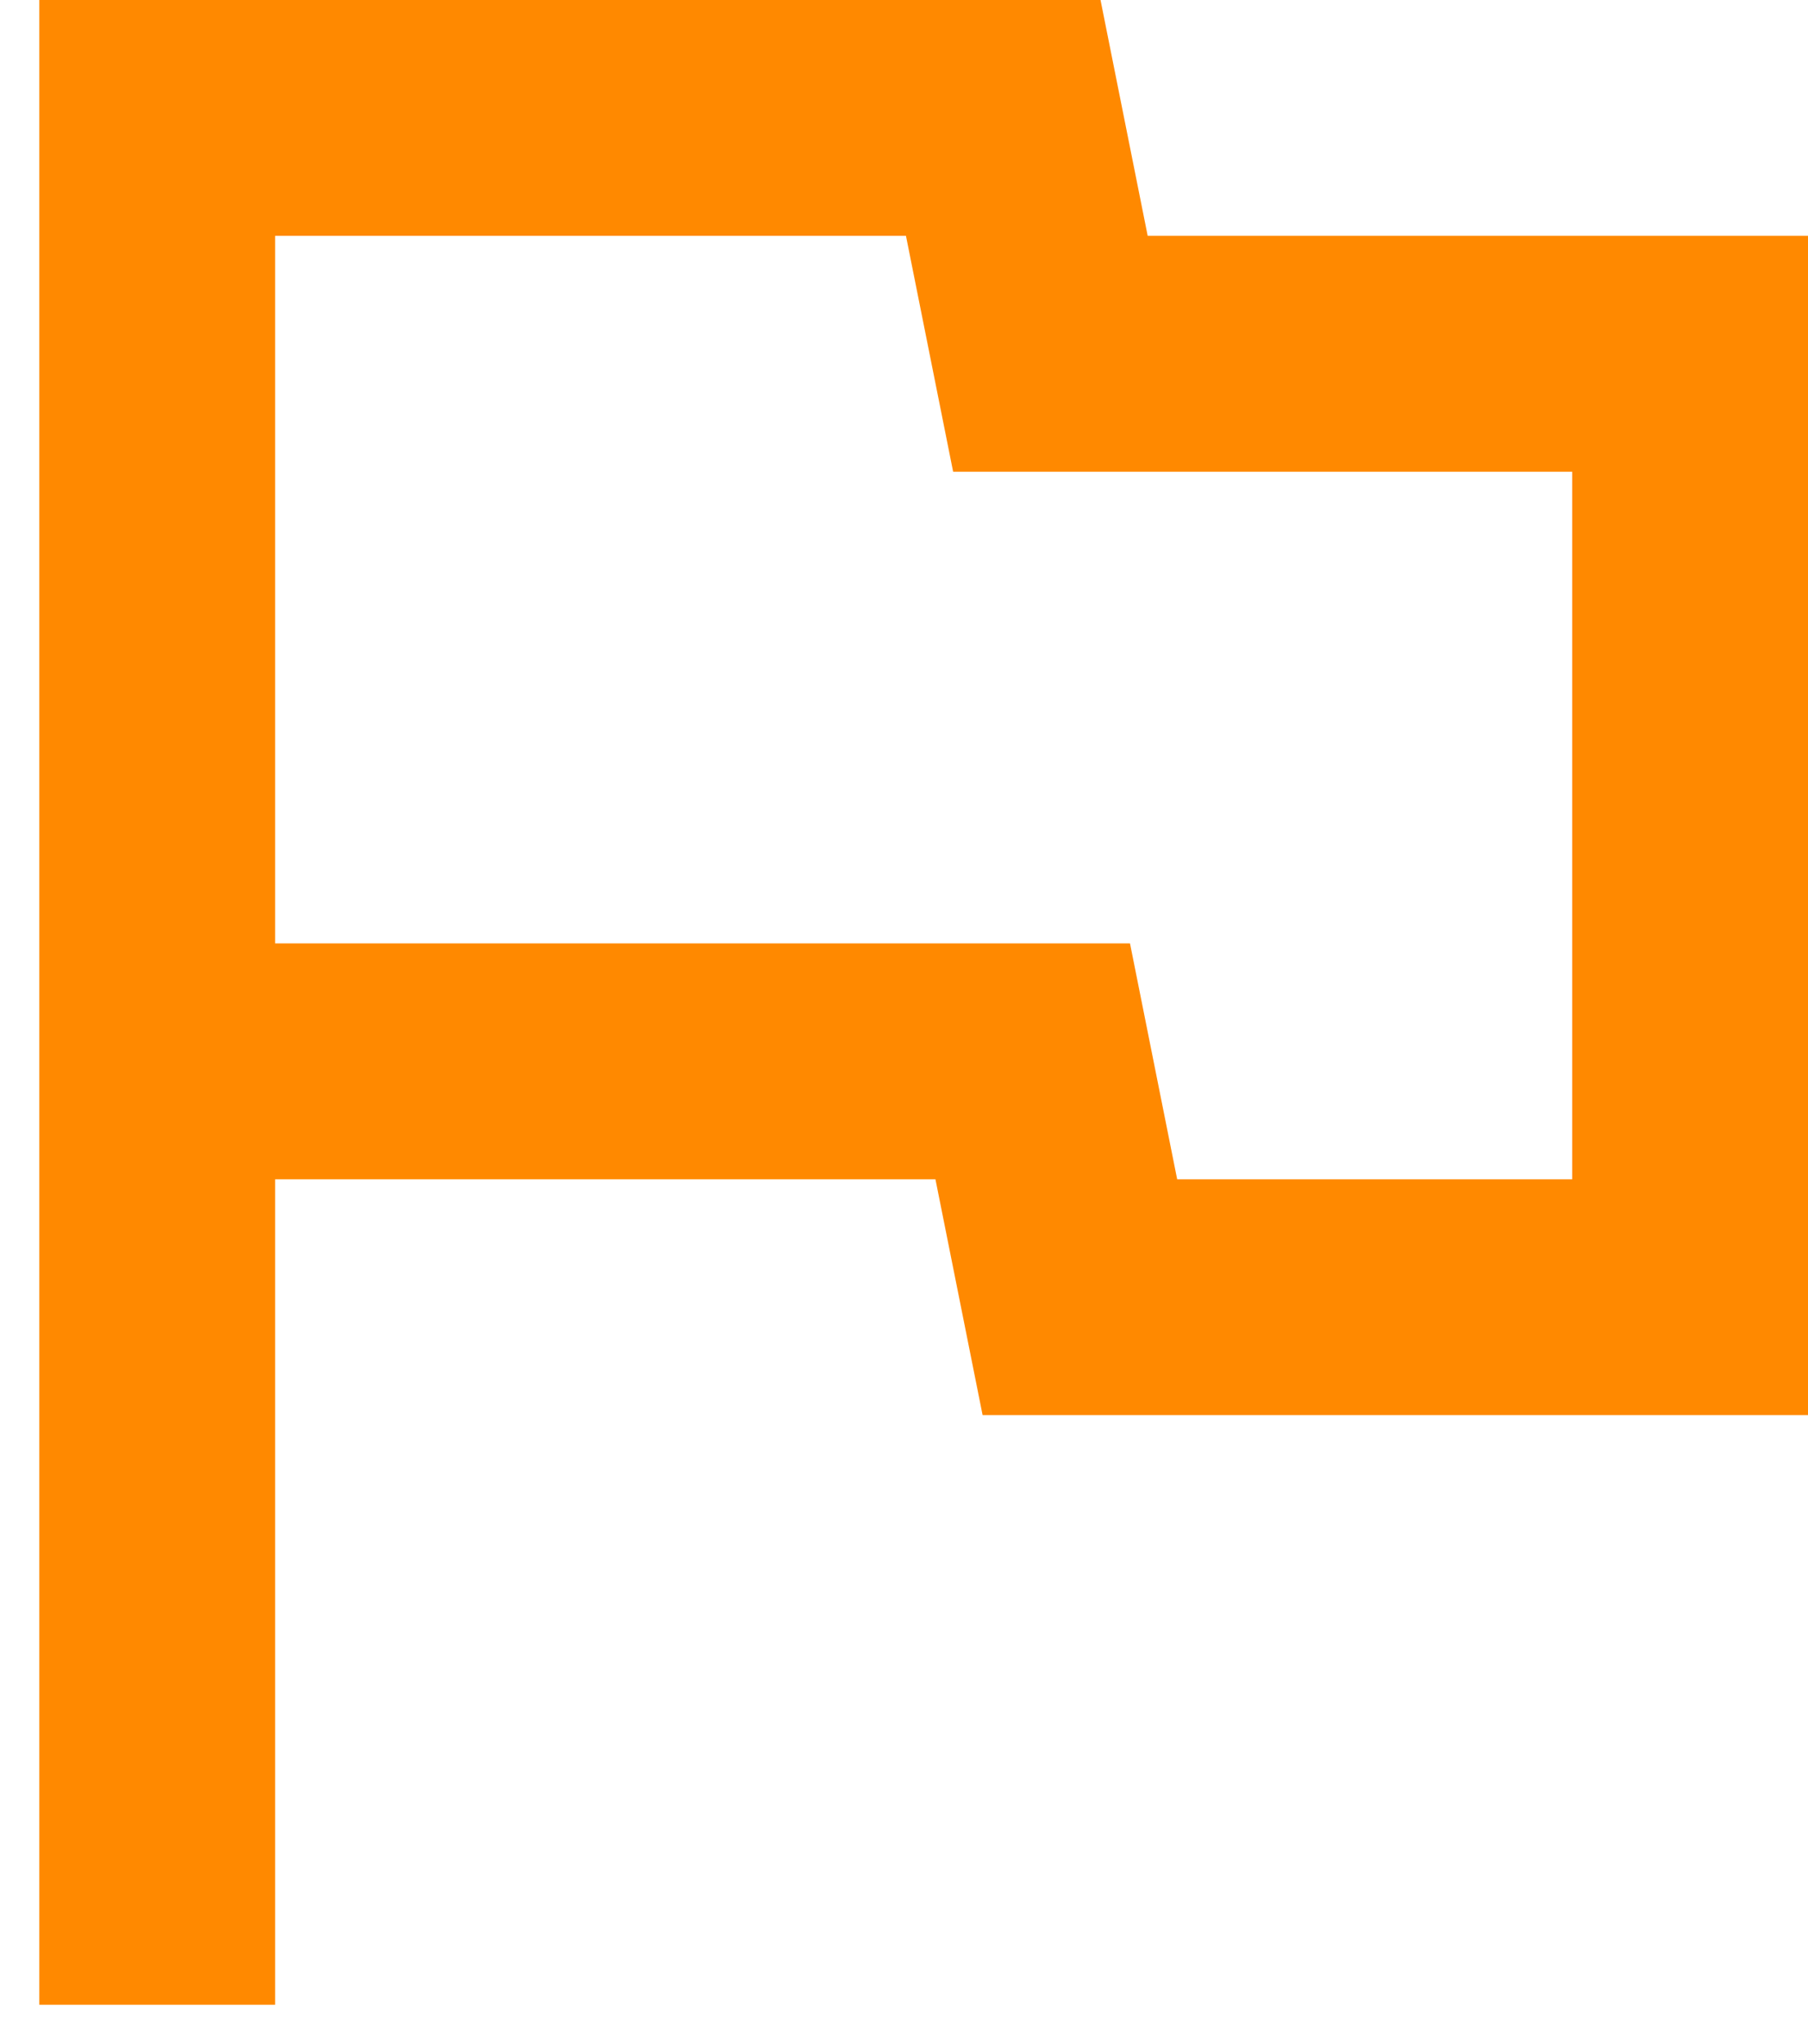 <svg width="23" height="26" viewBox="0 0 23 26" fill="none" xmlns="http://www.w3.org/2000/svg">
<path d="M0.5 25.5V0H14L14.6 3H23V18H12.5L11.9 15H3.5V25.5H0.5ZM14.975 15H20V6H12.125L11.525 3H3.5V12H14.375L14.975 15Z" fill="#FF8900"/>
</svg>
